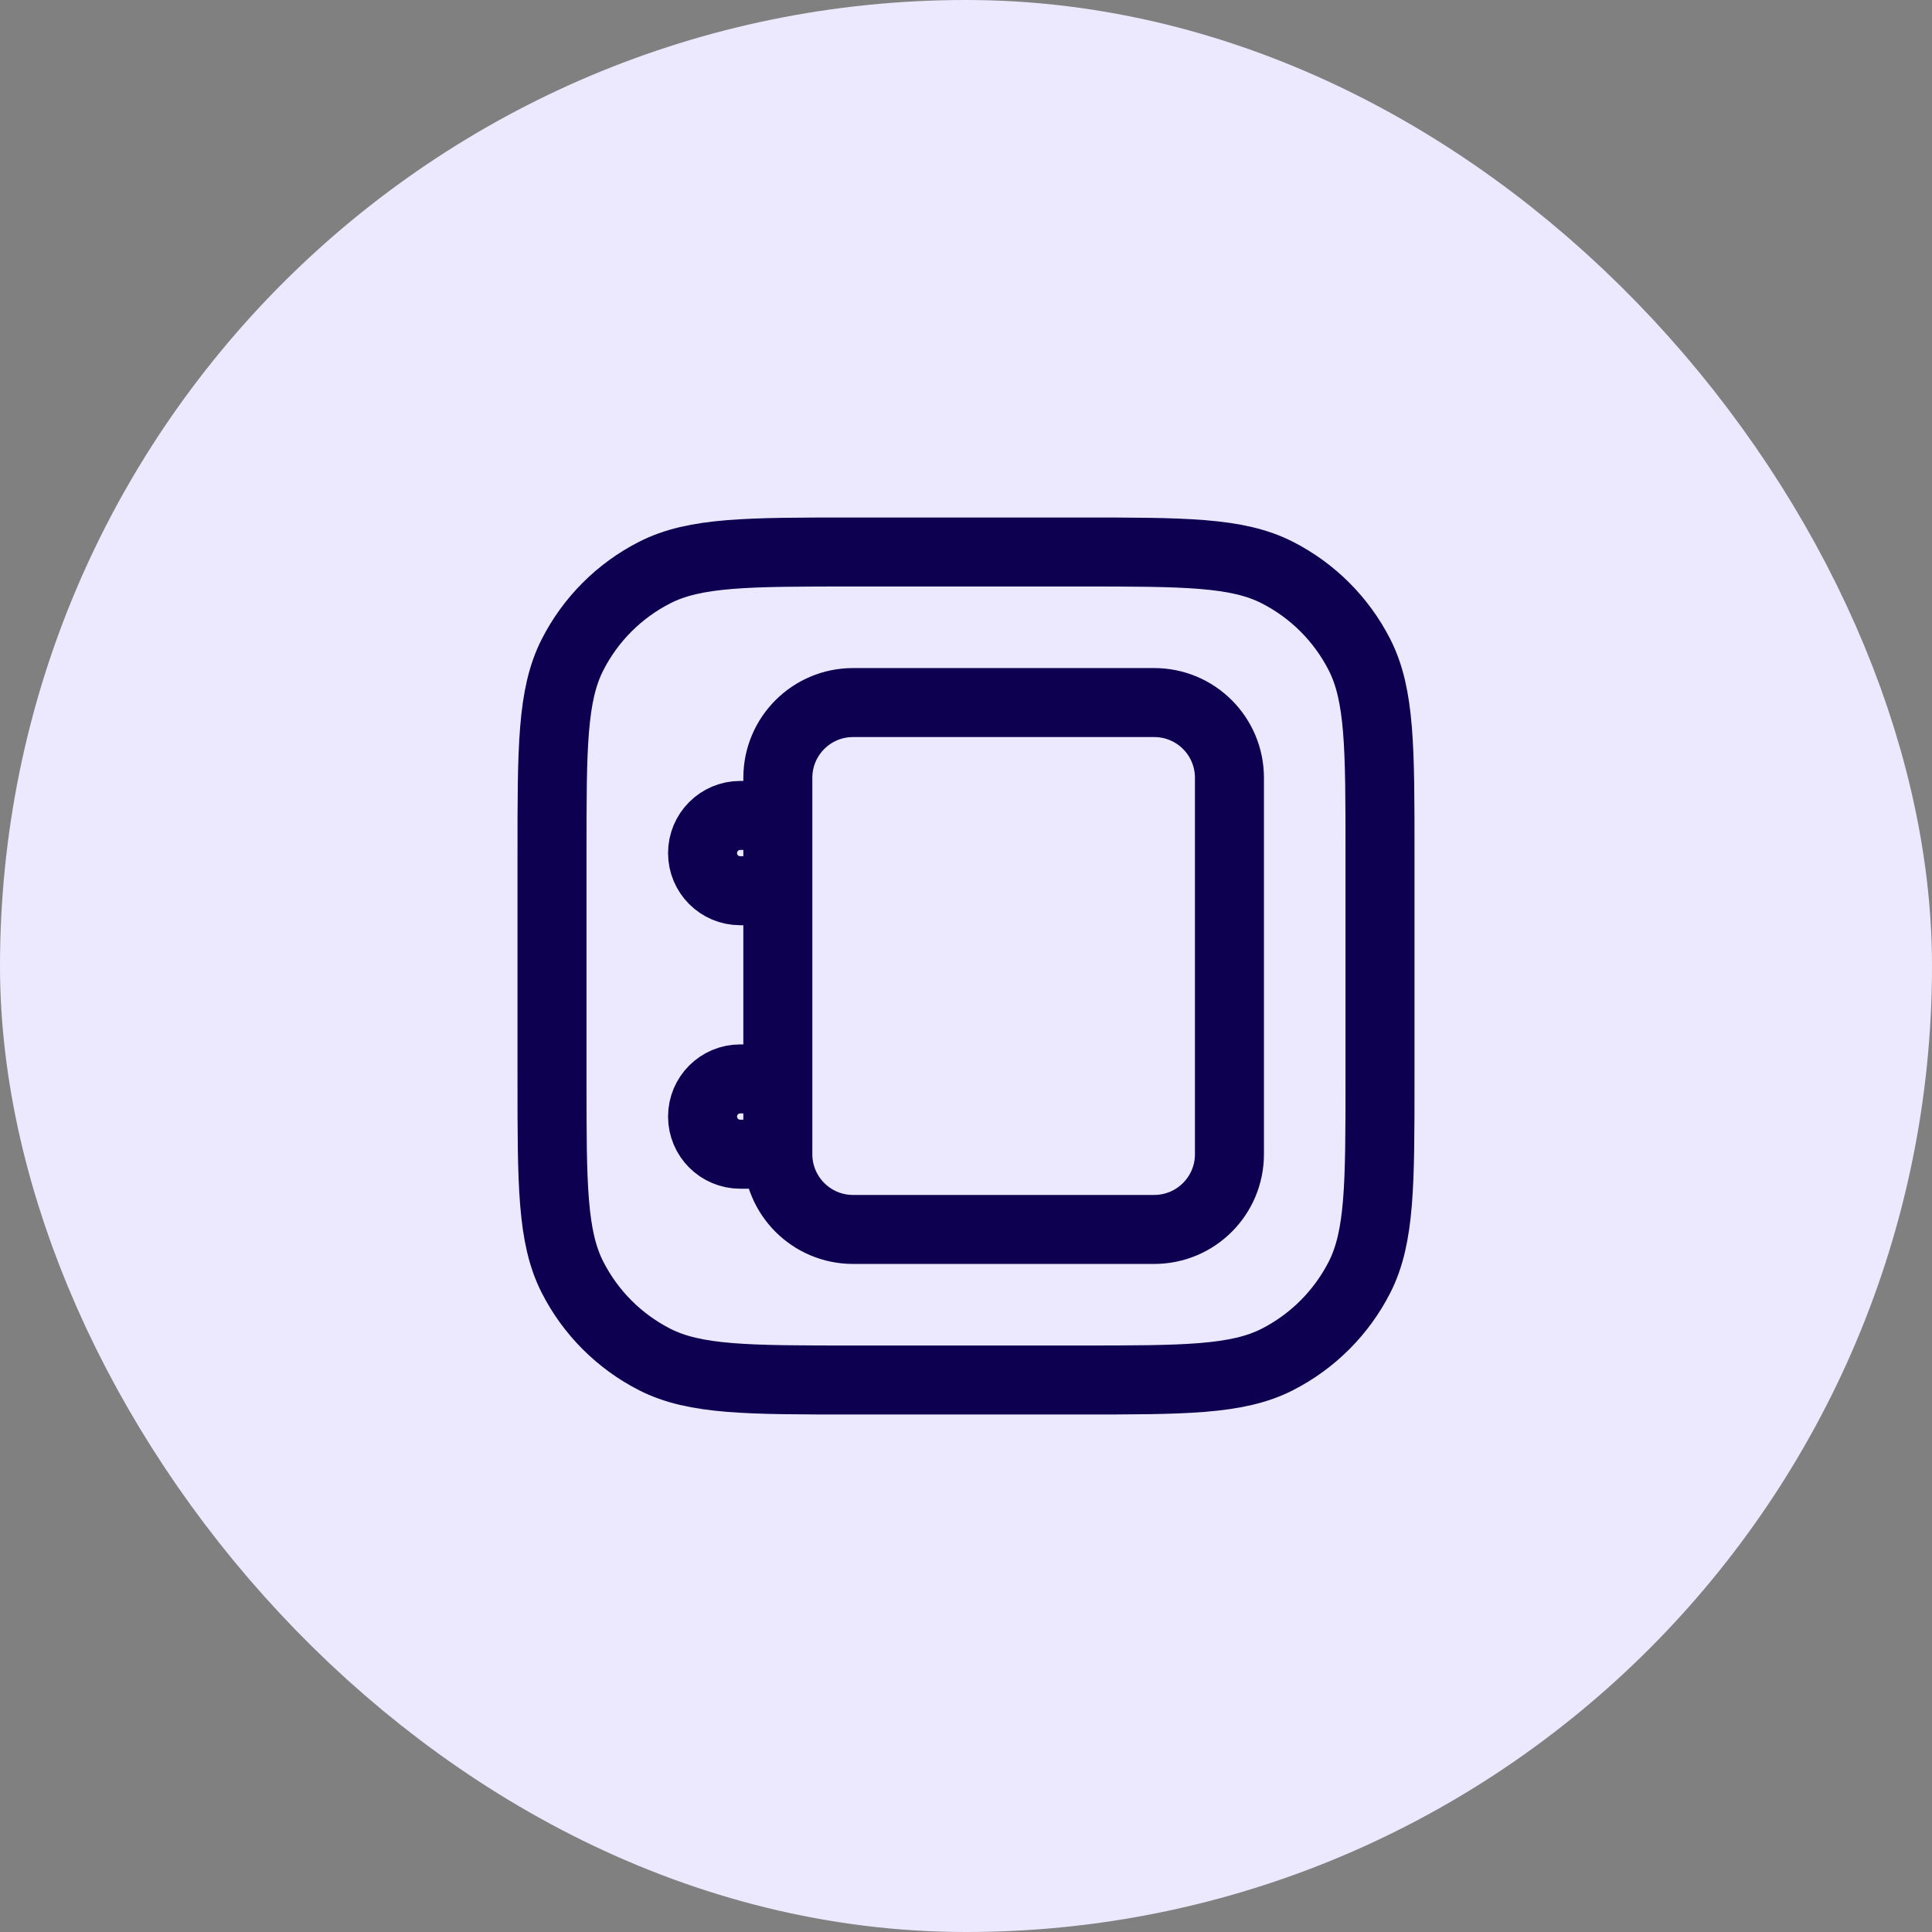 <svg width="56" height="56" viewBox="0 0 56 56" fill="none" xmlns="http://www.w3.org/2000/svg">
<rect x="0" y="0" width="56" height="56" fill="#808080" stroke="none"/>
<rect x="4" y="4" width="48" height="48" rx="24" fill="#ECE9FF"/>
<path d="M22.546 33.455V22.546C22.546 21.34 23.522 20.364 24.727 20.364H33.455C34.66 20.364 35.636 21.34 35.636 22.546V33.455C35.636 34.66 34.66 35.636 33.455 35.636H24.727C23.522 35.636 22.546 34.66 22.546 33.455ZM22.546 33.455H21.454C20.852 33.455 20.364 32.966 20.364 32.364C20.364 31.761 20.852 31.273 21.454 31.273H22.546M22.546 25.818H21.454C20.852 25.818 20.364 25.33 20.364 24.727C20.364 24.125 20.852 23.636 21.454 23.636H22.546M24.727 40H31.273C34.328 40 35.855 40 37.022 39.406C38.048 38.883 38.883 38.048 39.406 37.022C40 35.855 40 34.328 40 31.273V24.727C40 21.672 40 20.145 39.406 18.978C38.883 17.952 38.048 17.117 37.022 16.595C35.855 16 34.328 16 31.273 16H24.727C21.672 16 20.145 16 18.978 16.595C17.952 17.117 17.117 17.952 16.595 18.978C16 20.145 16 21.672 16 24.727V31.273C16 34.328 16 35.855 16.595 37.022C17.117 38.048 17.952 38.883 18.978 39.406C20.145 40 21.672 40 24.727 40Z" stroke="#0E0050" stroke-width="2" stroke-linecap="round"/>
<rect x="4" y="4" width="48" height="48" rx="24" stroke="#ECE9FF" stroke-width="8"/>
</svg>
